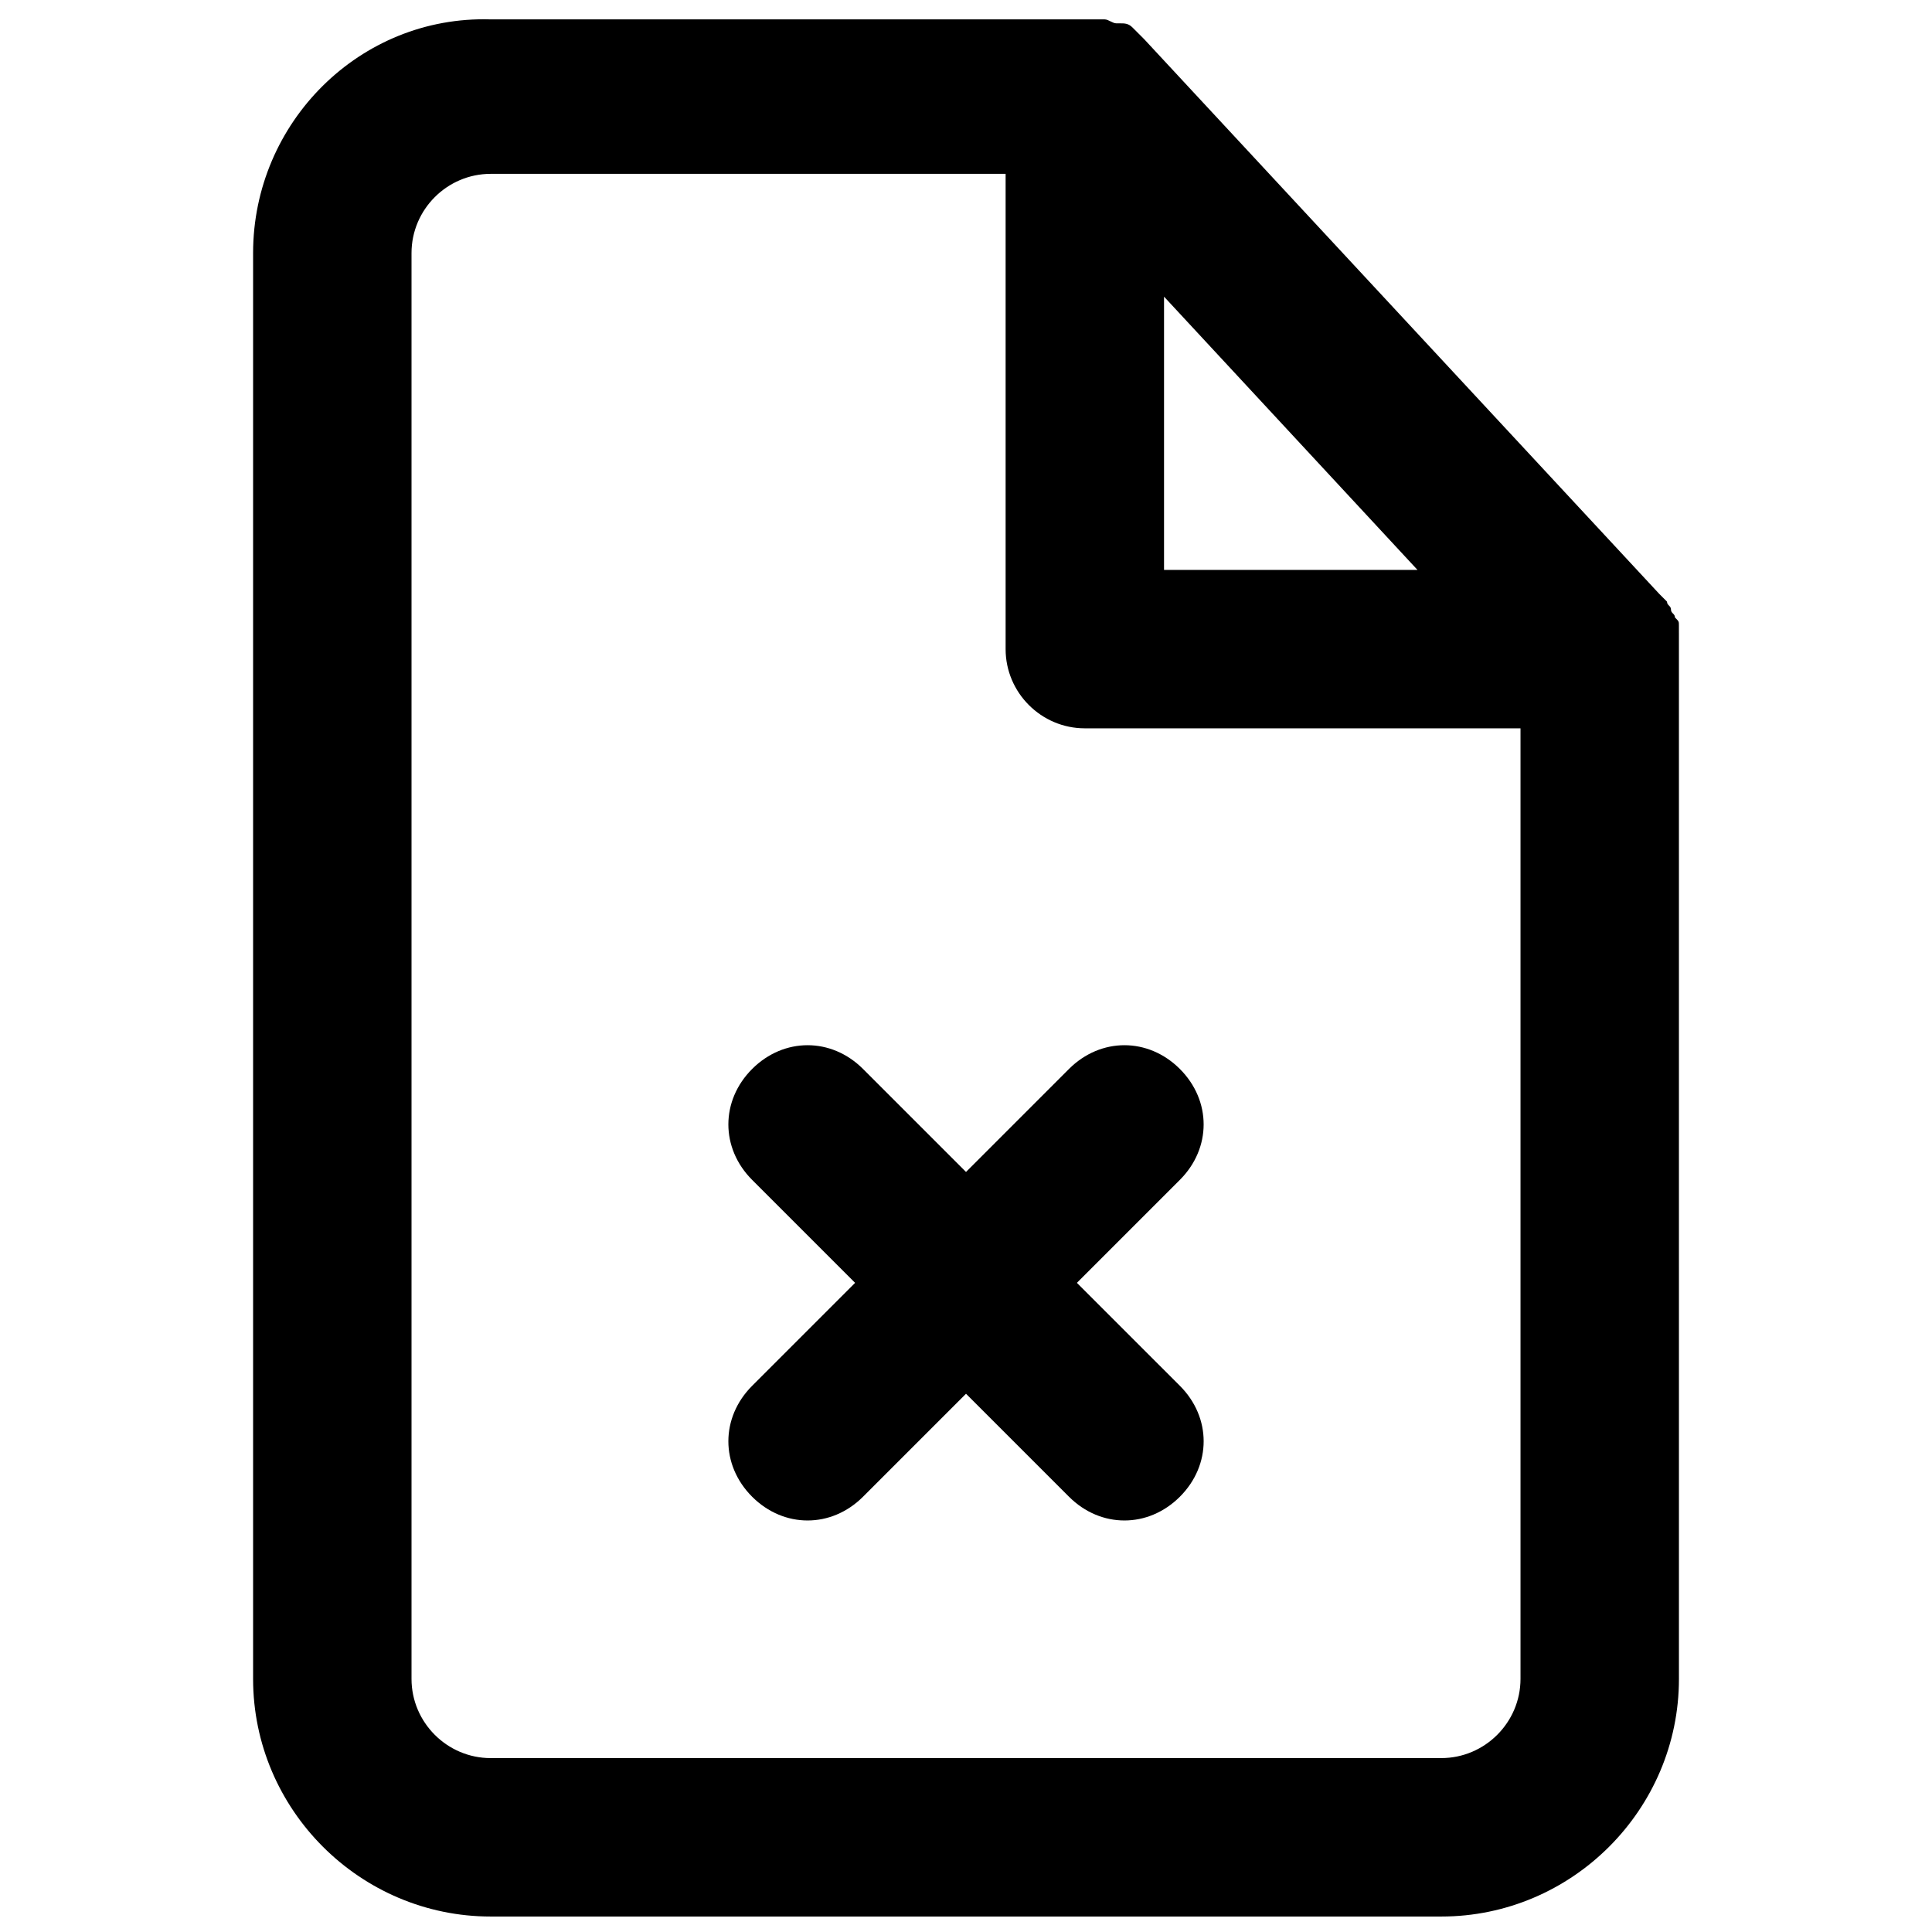 <?xml version="1.0" encoding="UTF-8"?>
<!-- Uploaded to: ICON Repo, www.svgrepo.com, Generator: ICON Repo Mixer Tools -->
<svg width="800px" height="800px" version="1.1" viewBox="144 144 512 512" xmlns="http://www.w3.org/2000/svg">
 <defs>
  <clipPath id="a">
   <path d="m211 149h378v502.9h-378z"/>
  </clipPath>
 </defs>
 <path d="m456.68 427.29c-8.398-8.398-20.992-8.398-29.391 0l-27.285 27.289-27.289-27.289c-8.398-8.398-20.992-8.398-29.391 0-8.398 8.398-8.398 20.992 0 29.391l27.289 27.289-27.289 27.289c-8.398 8.398-8.398 20.992 0 29.391 4.199 4.195 9.445 6.293 14.695 6.293 5.246 0 10.496-2.098 14.695-6.297l27.289-27.289 27.289 27.289c4.199 4.199 9.445 6.297 14.695 6.297 5.246 0 10.496-2.098 14.695-6.297 8.398-8.398 8.398-20.992 0-29.391l-27.293-27.289 27.289-27.289c8.398-8.395 8.398-20.992 0-29.387z"/>
 <g clip-path="url(#a)">
  <path d="m588.93 311.83v-2.098c0-1.051 0-1.051-1.051-2.098 0-1.051-1.051-1.051-1.051-2.098 0-1.051-1.051-1.051-1.051-2.098l-2.102-2.102-136.45-146.95-3.148-3.148c-1.051-1.051-2.098-1.051-3.148-1.051h-1.051c-1.051 0-2.098-1.051-3.148-1.051h-4.199-158.48c-34.637-1.051-62.977 27.289-62.977 61.926v377.86c0 34.637 28.34 62.977 62.977 62.977h251.91c34.637 0 62.977-28.34 62.977-62.977l-0.004-272.89v-4.199zm-136.45-89.215 67.176 72.422h-67.176zm73.469 387.3h-251.9c-11.547 0-20.992-9.445-20.992-20.992v-377.86c0-11.547 9.445-20.992 20.992-20.992h136.45v125.95c0 11.547 9.445 20.992 20.992 20.992h115.46v251.91c-0.004 11.543-9.449 20.988-20.996 20.988z"/>
 </g>
</svg>